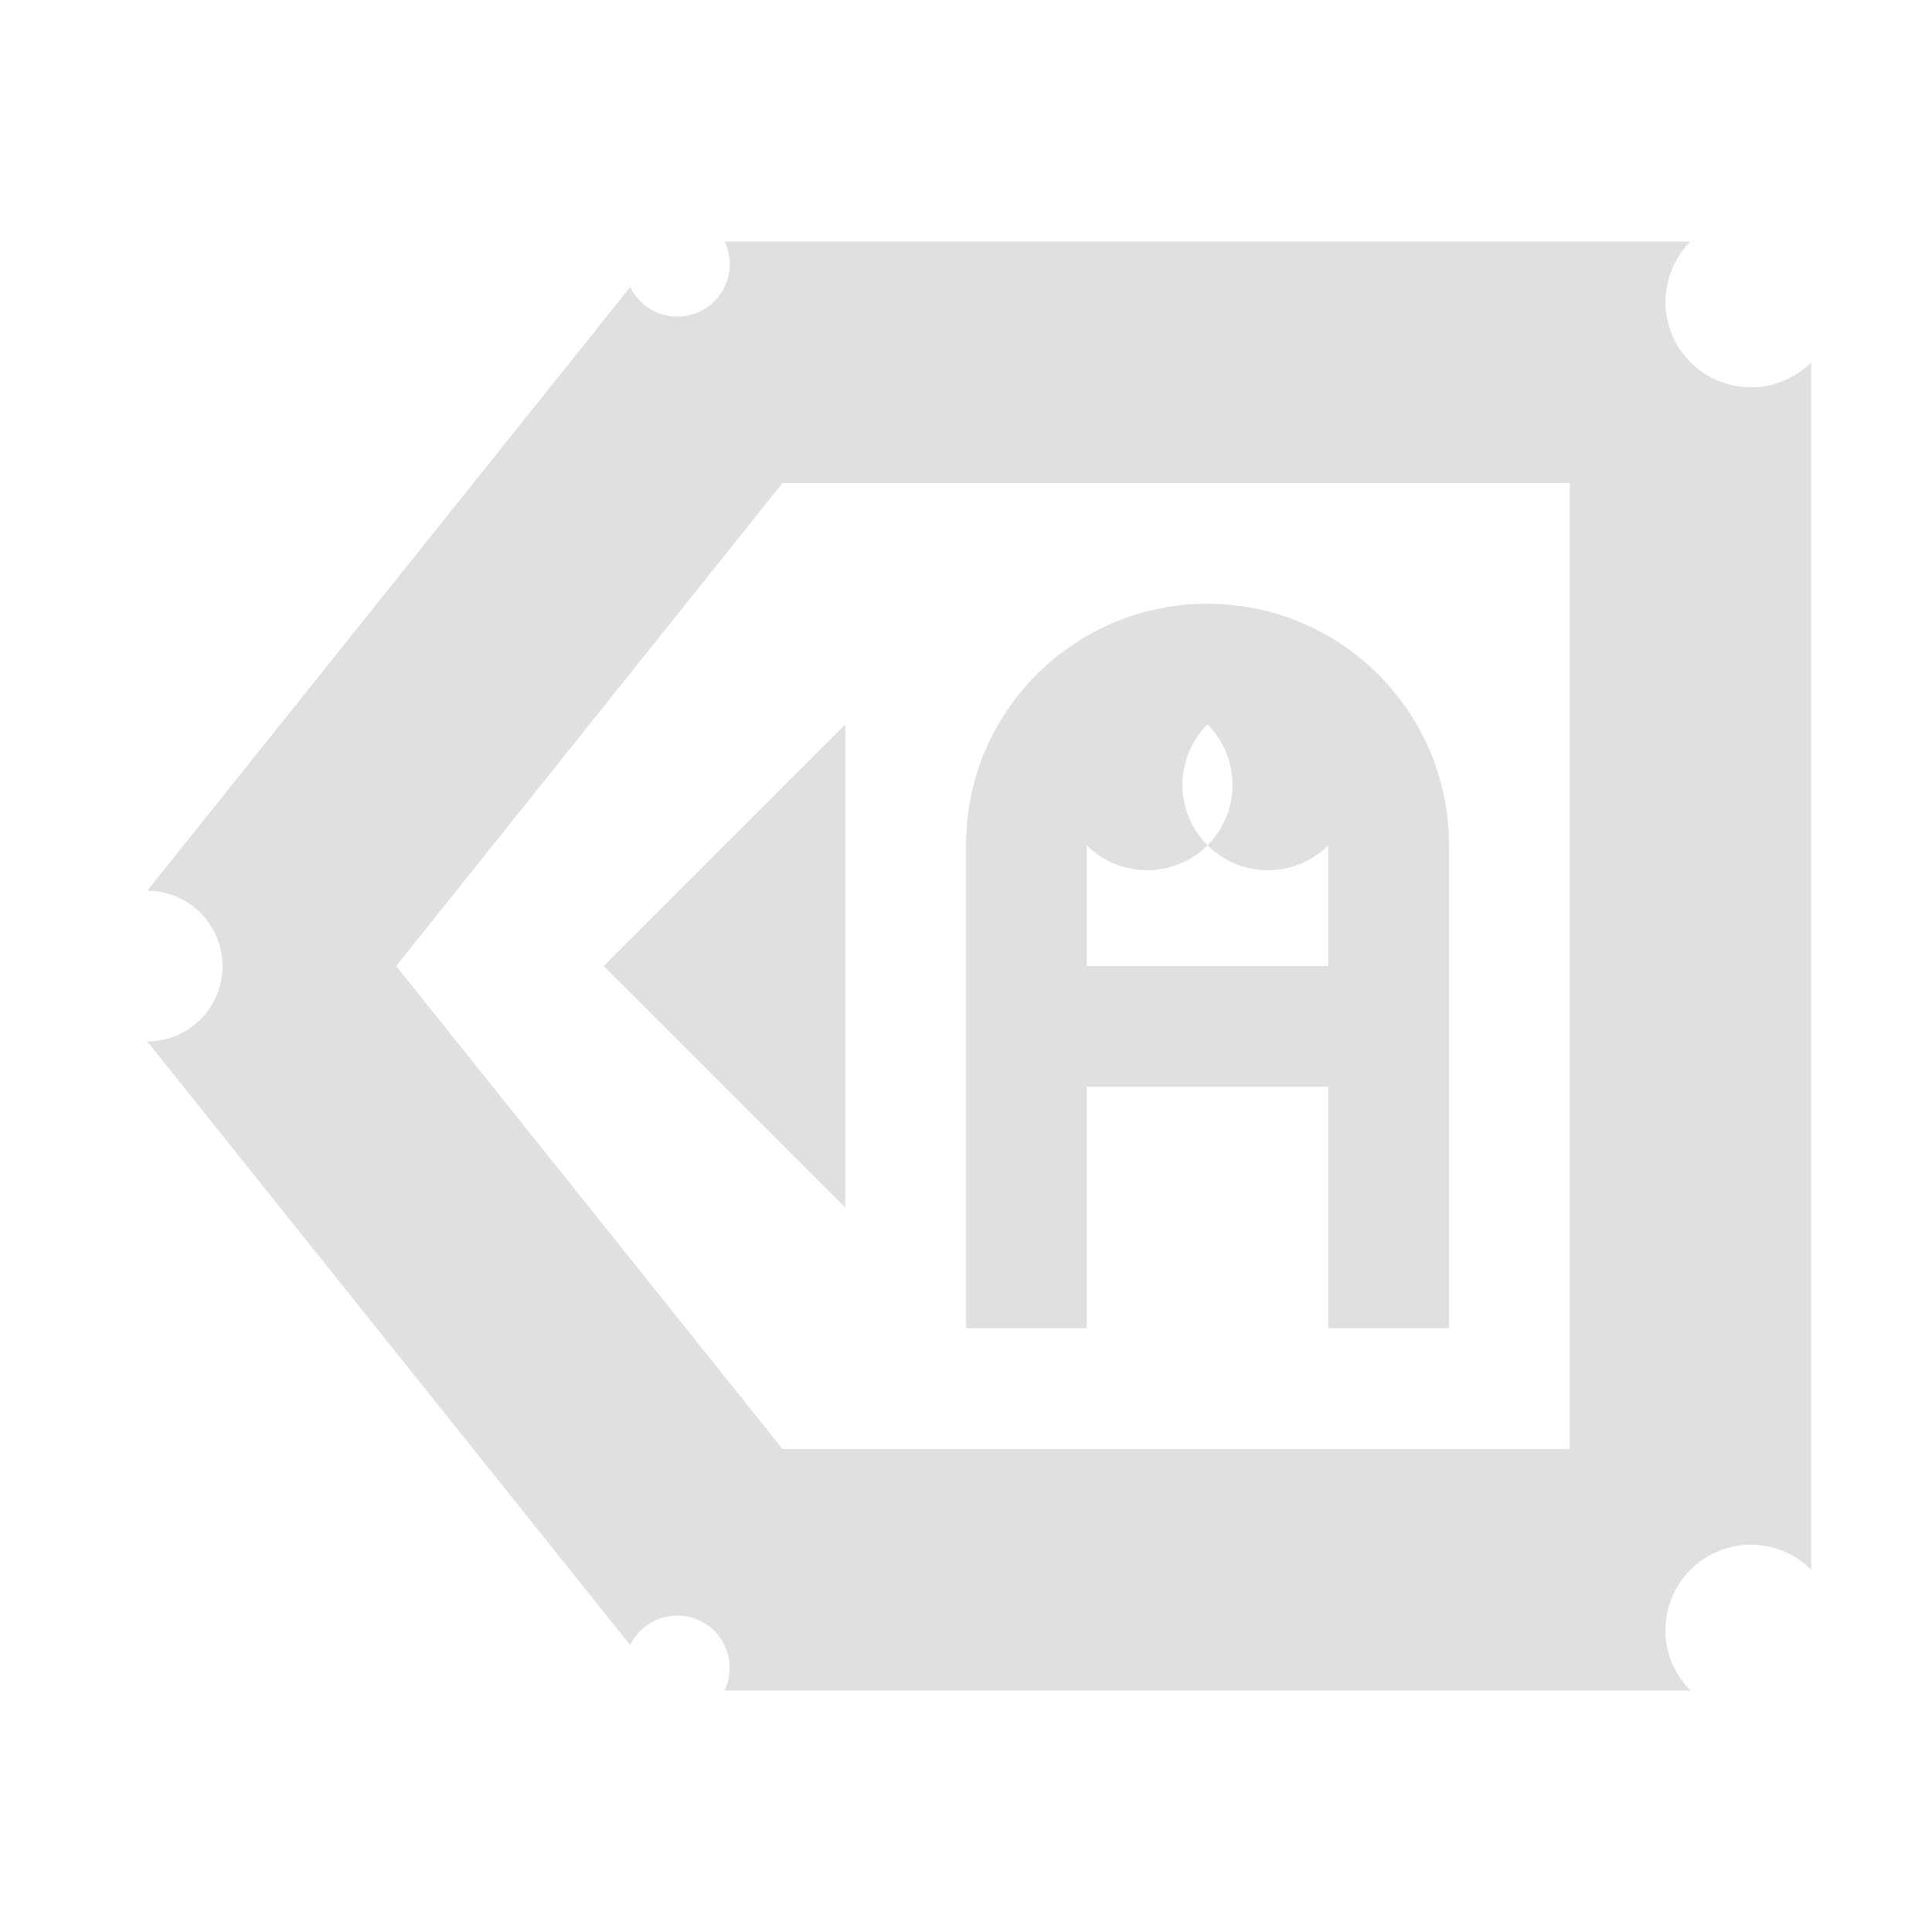 <svg height="16" viewBox="0 0 16 16" width="16" xmlns="http://www.w3.org/2000/svg"><path d="m14 2a-1 1 0 0 1 1 1v10a-1 1 0 0 1 -1 1h-8a-1 1 0 0 1 -.781-.375l-4-5a-1 1 0 0 1 0-1.248l4-5a-1 1 0 0 1 .781-.377h8zm-1 2h-6.52l-3.199 4 3.199 4h6.52zm-3 1c1.105 0 2.0.895 2 2v4h-1v-2h-2v2h-1v-4c0-1.105.895-2 2-2zm0 1a-1 1 0 0 0 -1 1v1h2v-1a-1 1 0 0 0 -1-1zm-3 0v4l-2-2z" fill="#e0e0e0" fill-rule="evenodd"/></svg>
